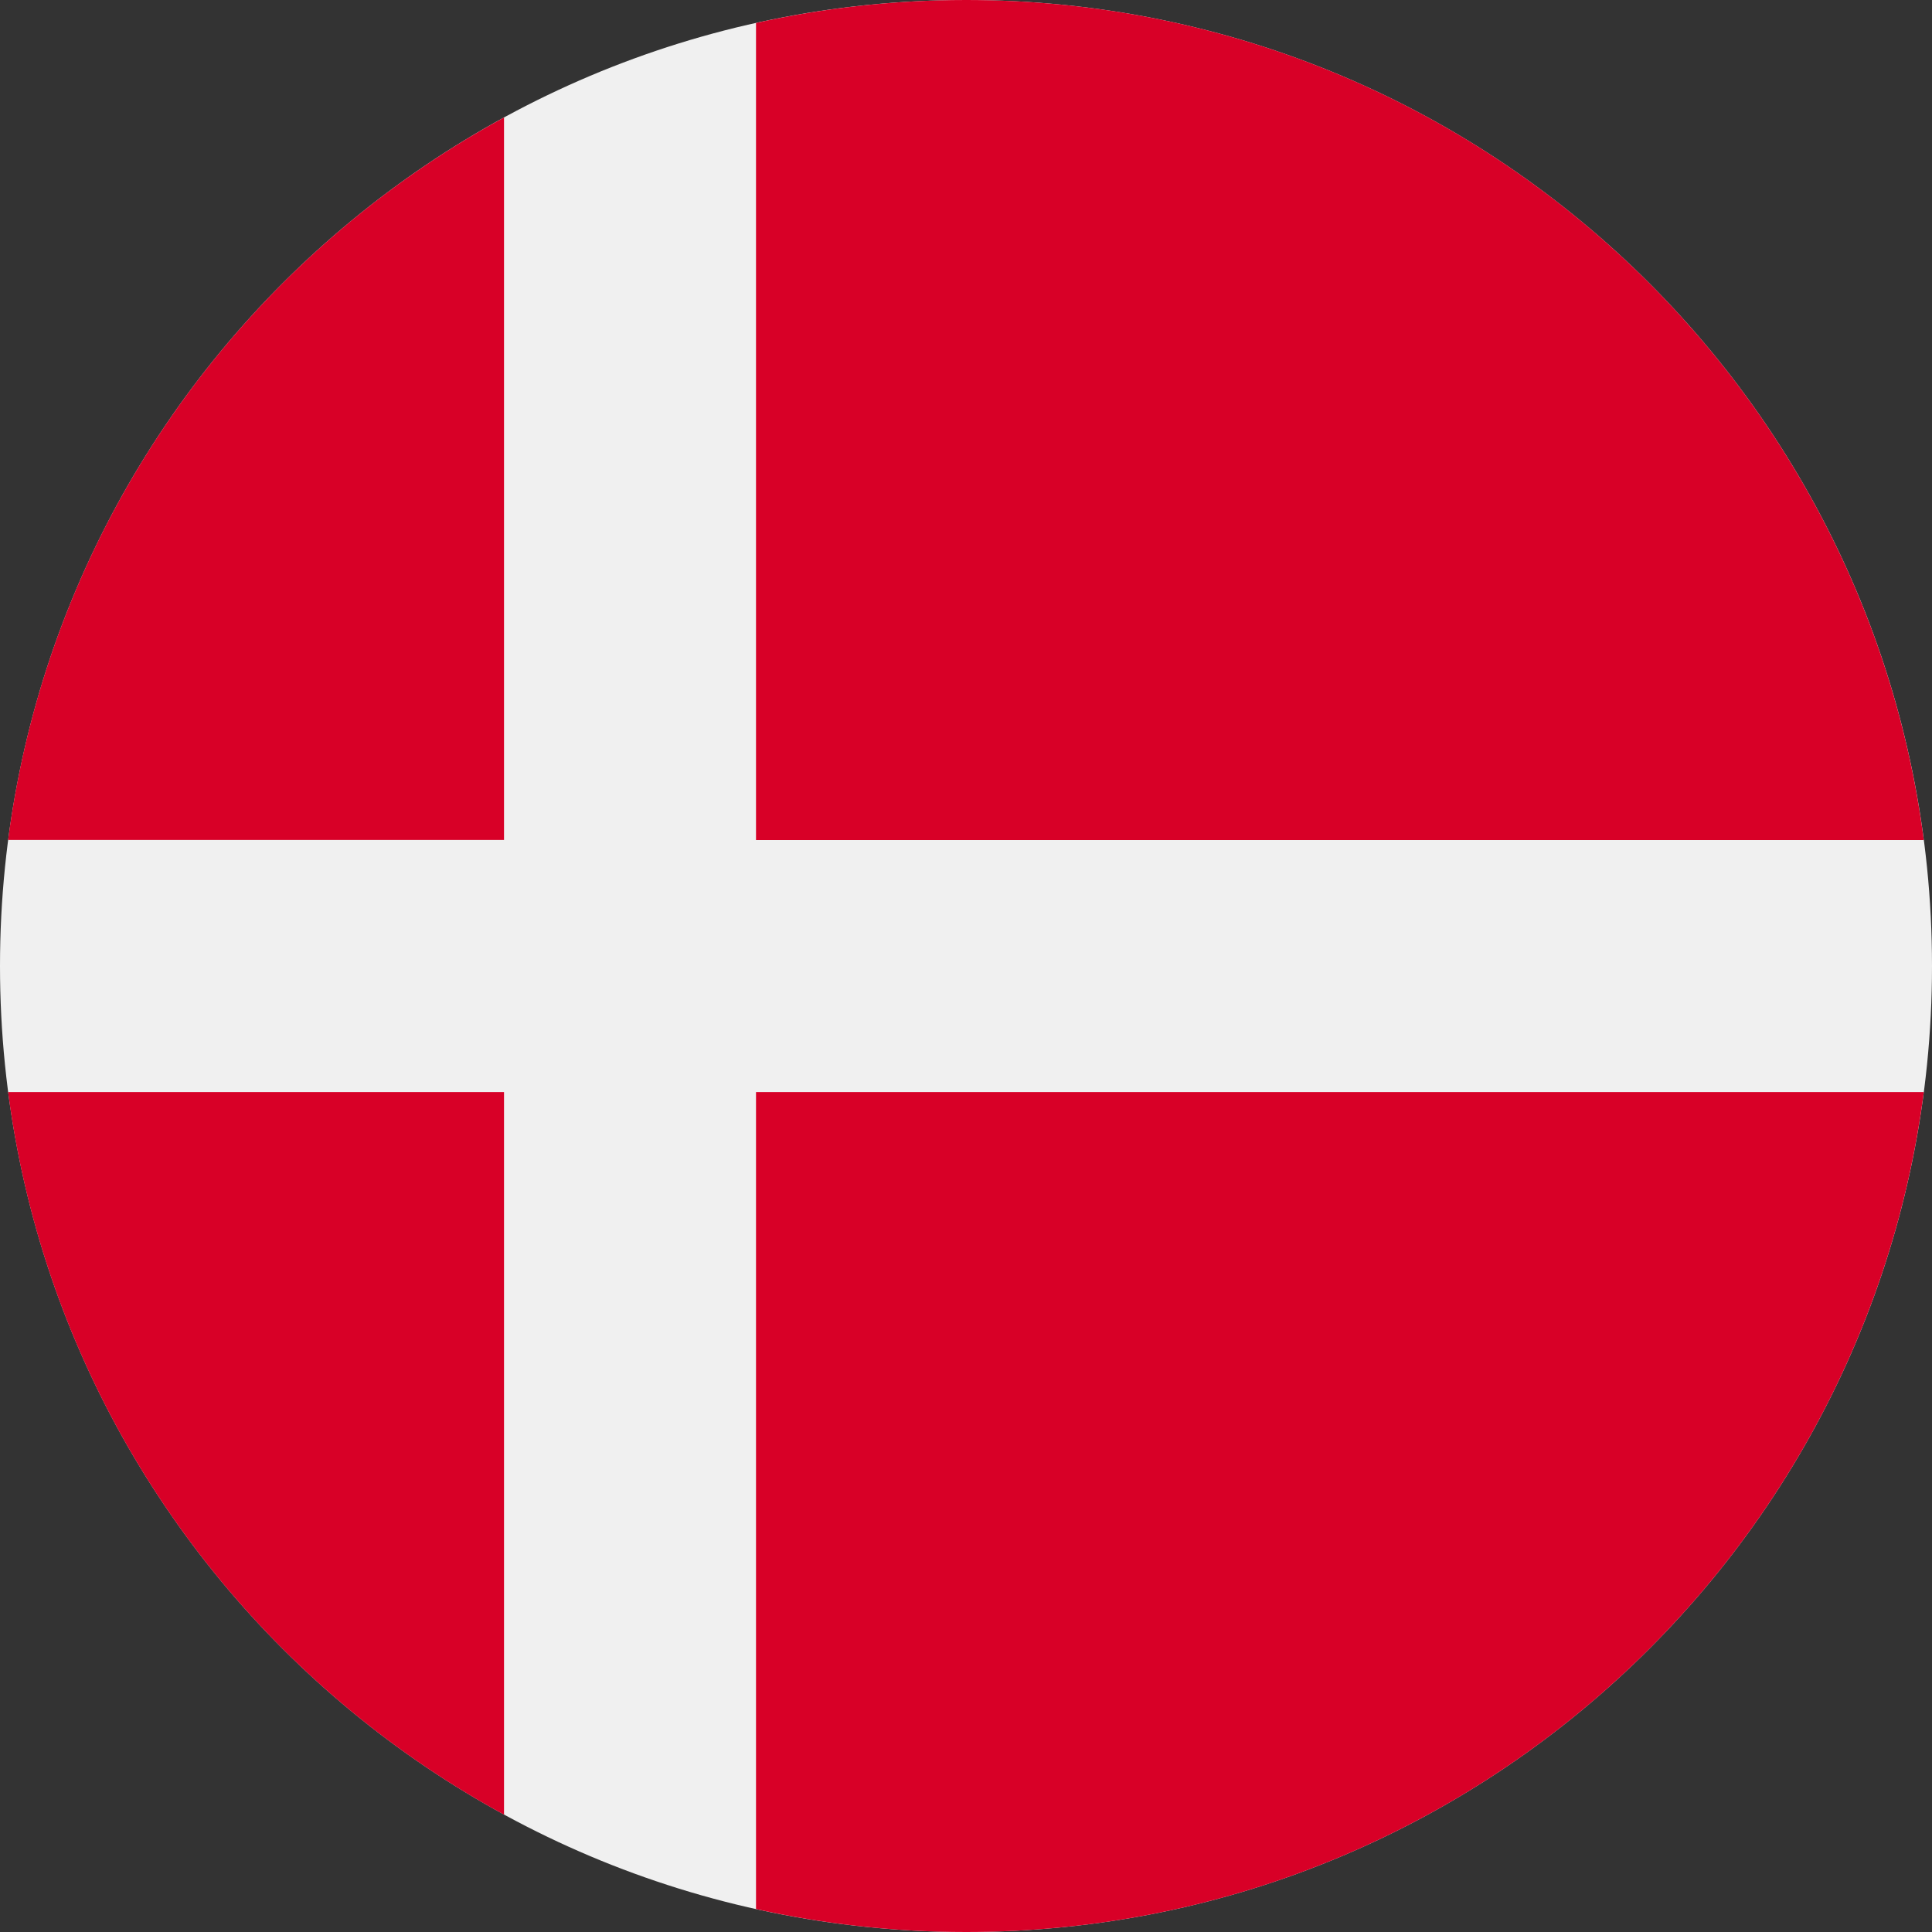 <svg width="16" height="16" viewBox="0 0 16 16" fill="none" xmlns="http://www.w3.org/2000/svg">
<rect x="0" y="0" width="16" height="16" fill="#333333" stroke="none"/>
<g clip-path="url(#clip0_806_7392)">
<path d="M8 16C12.418 16 16 12.418 16 8C16 3.582 12.418 0 8 0C3.582 0 0 3.582 0 8C0 12.418 3.582 16 8 16Z" fill="#F0F0F0"/>
<path d="M6.261 6.957H15.932C15.421 3.031 12.065 0 8 0C7.403 0 6.821 0.066 6.261 0.19V6.957H6.261Z" fill="#D80027"/>
<path d="M4.174 6.956V0.973C1.977 2.171 0.404 4.37 0.067 6.956H4.174V6.956Z" fill="#D80027"/>
<path d="M4.174 9.044H0.067C0.404 11.631 1.977 13.829 4.174 15.028L4.174 9.044Z" fill="#D80027"/>
<path d="M6.261 9.044V15.81C6.821 15.934 7.403 16 8 16C12.065 16 15.421 12.969 15.932 9.044H6.261V9.044Z" fill="#D80027"/>
</g>
<defs>
<clipPath id="clip0_806_7392">
<rect width="16" height="16" fill="white"/>
</clipPath>
</defs>
</svg>
